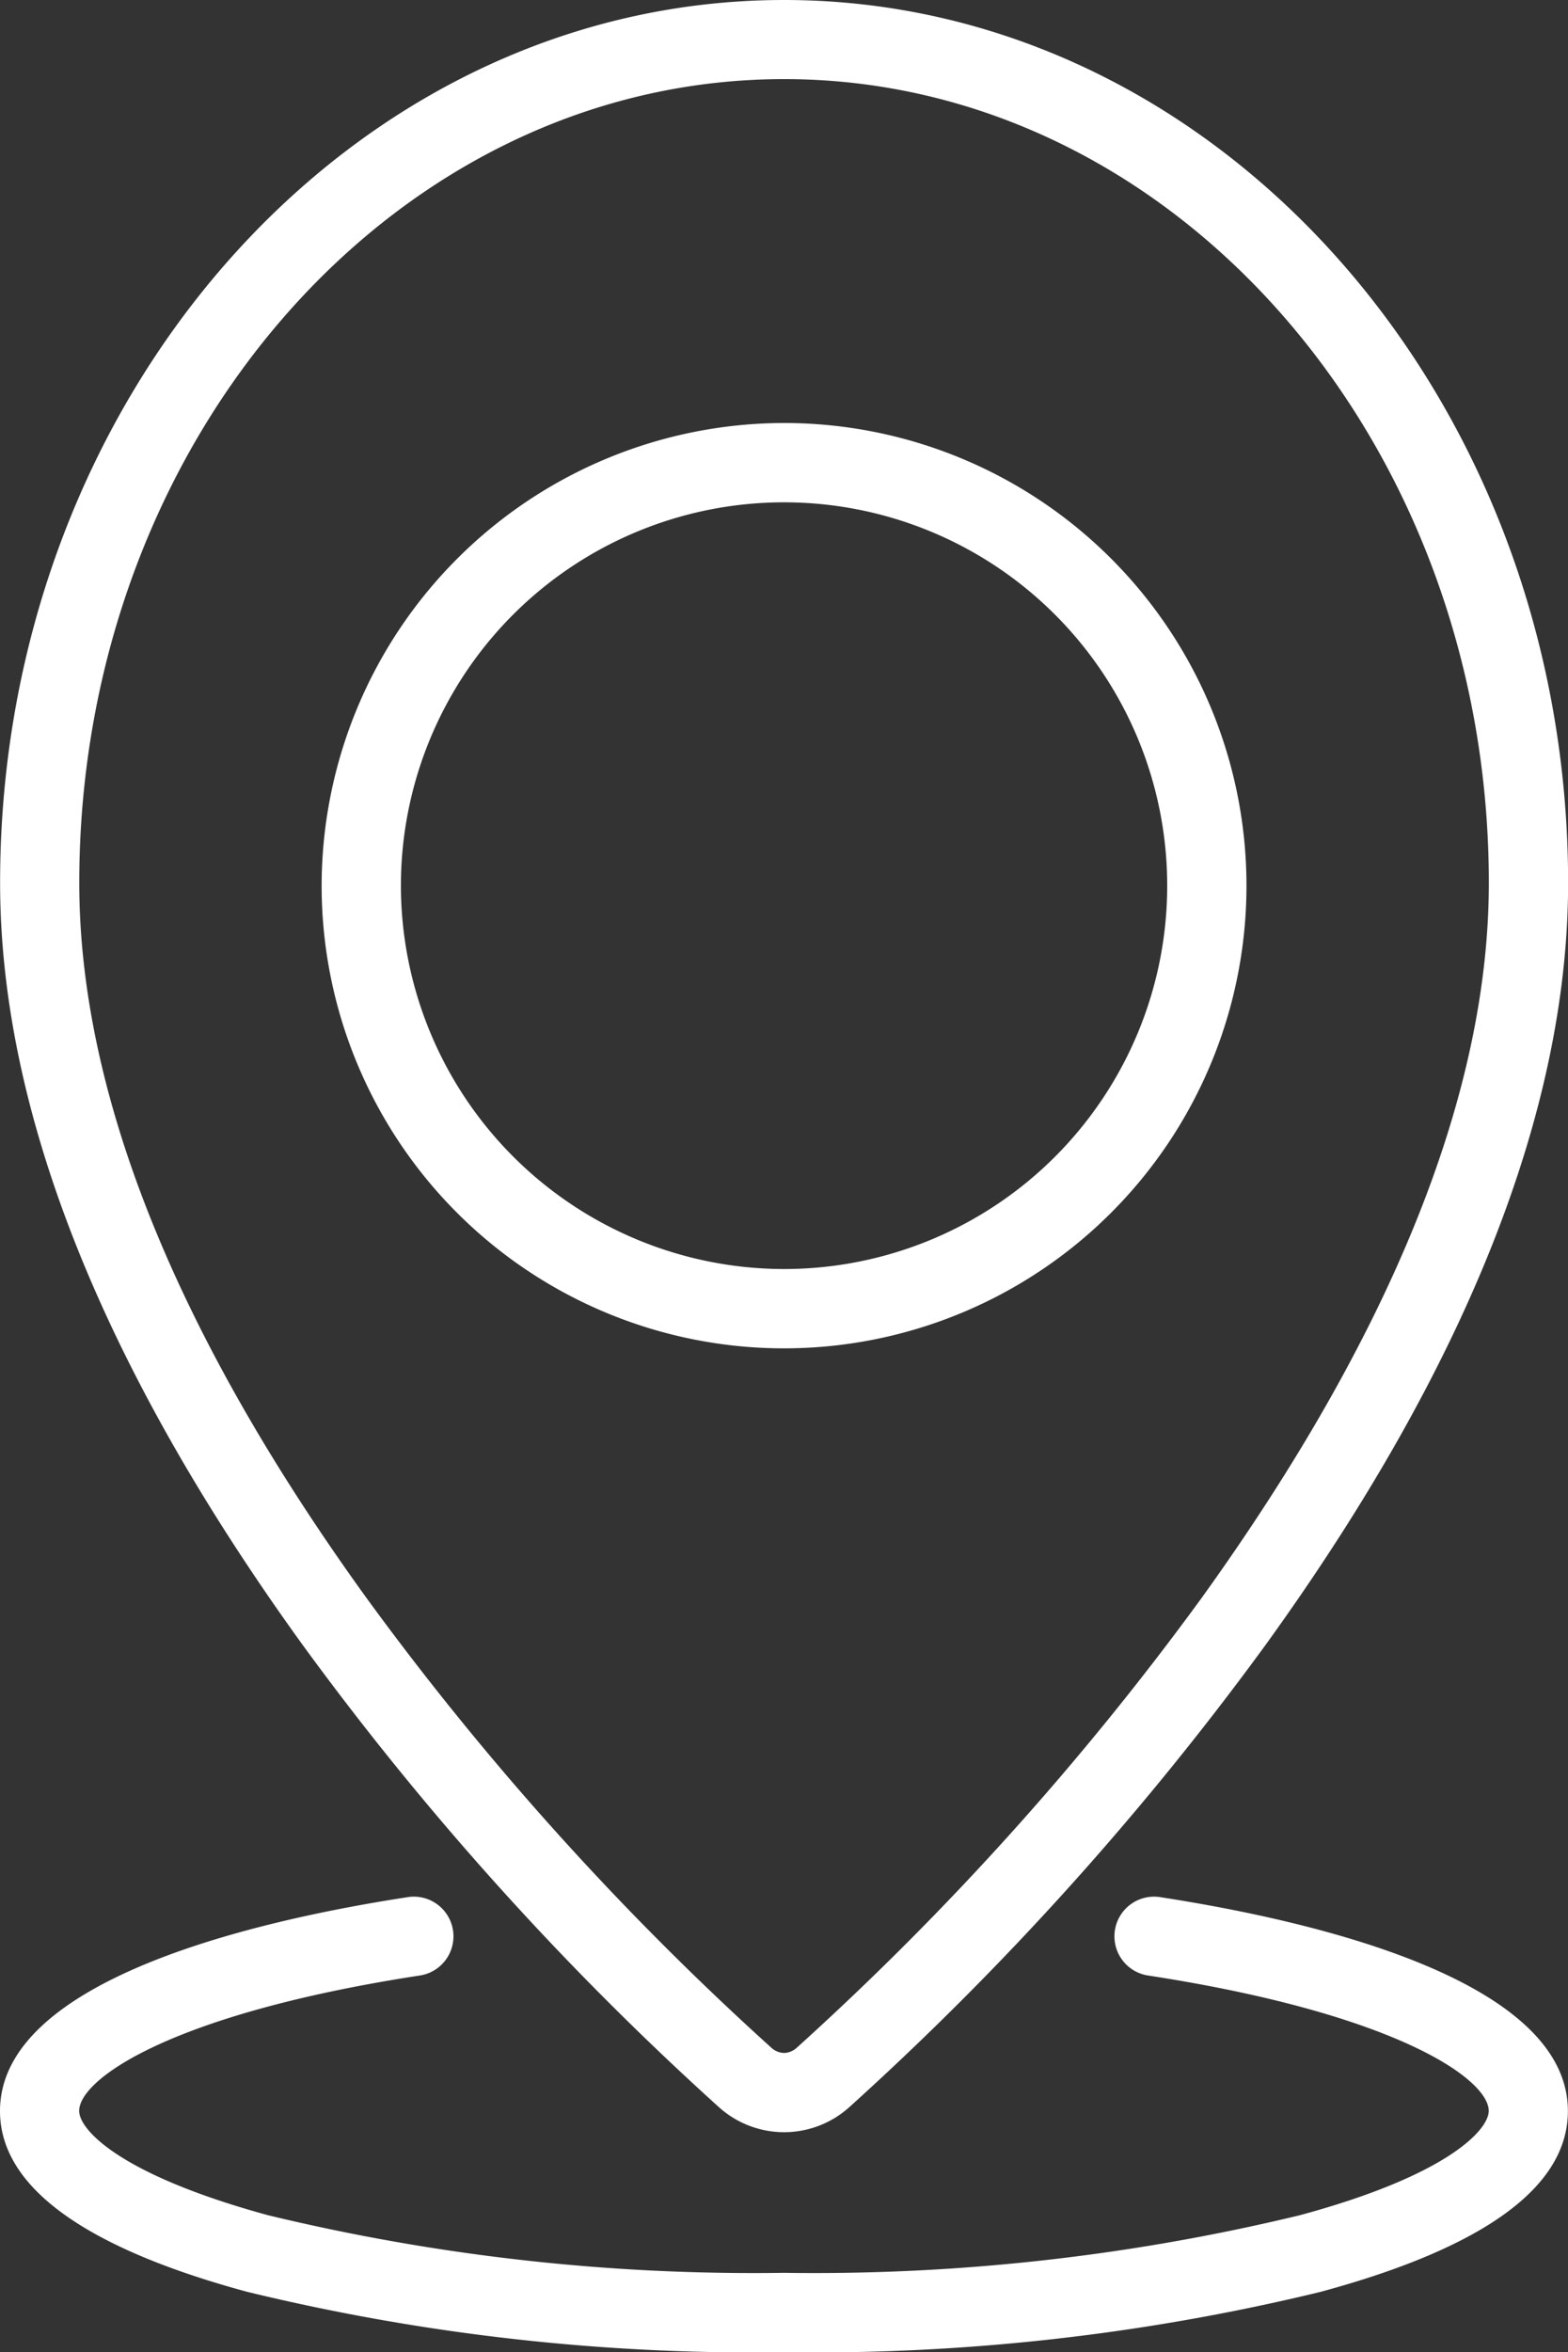 <svg xmlns="http://www.w3.org/2000/svg" width="14.835" height="22.243" viewBox="0 0 14.835 22.243"><rect x="0" y="0" width="14.835" height="22.243" fill="#333333" stroke="none"/><g transform="translate(0.375 0.375)"><g transform="translate(0 0)"><path d="M14.043,6.625c4.09,0,7.418,3.745,7.418,8.348,0,2.154-.963,4.578-2.862,7.206a28.6,28.6,0,0,1-3.936,4.369.922.922,0,0,1-1.239,0,28.6,28.6,0,0,1-3.936-4.369c-1.9-2.628-2.862-5.052-2.862-7.206C6.625,10.37,9.953,6.625,14.043,6.625Zm0,19.413a.187.187,0,0,0,.123-.052,27.789,27.789,0,0,0,3.825-4.247c1.8-2.5,2.72-4.774,2.72-6.766,0-4.19-2.991-7.6-6.668-7.6s-6.668,3.408-6.668,7.6c0,1.993.915,4.269,2.72,6.766a27.791,27.791,0,0,0,3.825,4.247A.187.187,0,0,0,14.043,26.038Z" transform="translate(-7 -7)" fill="#fff"/><path d="M4-.375A4.375,4.375,0,1,1-.375,4,4.38,4.38,0,0,1,4-.375Zm0,8A3.625,3.625,0,1,0,.375,4,3.629,3.629,0,0,0,4,7.625Z" transform="translate(3.043 4)" fill="#fff"/><path d="M14.043,373.112a20.315,20.315,0,0,1-5.078-.571c-1.553-.42-2.34-1-2.34-1.71,0-1.241,2.411-1.8,3.848-2.021a.375.375,0,1,1,.114.741c-2.341.361-3.213.977-3.213,1.279,0,.174.373.6,1.786.986a19.558,19.558,0,0,0,4.882.545,19.558,19.558,0,0,0,4.882-.545c1.413-.382,1.786-.812,1.786-.986,0-.3-.872-.918-3.213-1.279a.375.375,0,1,1,.114-.741c1.437.222,3.848.78,3.848,2.021,0,.715-.787,1.29-2.34,1.71A20.315,20.315,0,0,1,14.043,373.112Z" transform="translate(-7 -351.244)" fill="#fff"/></g></g></svg>